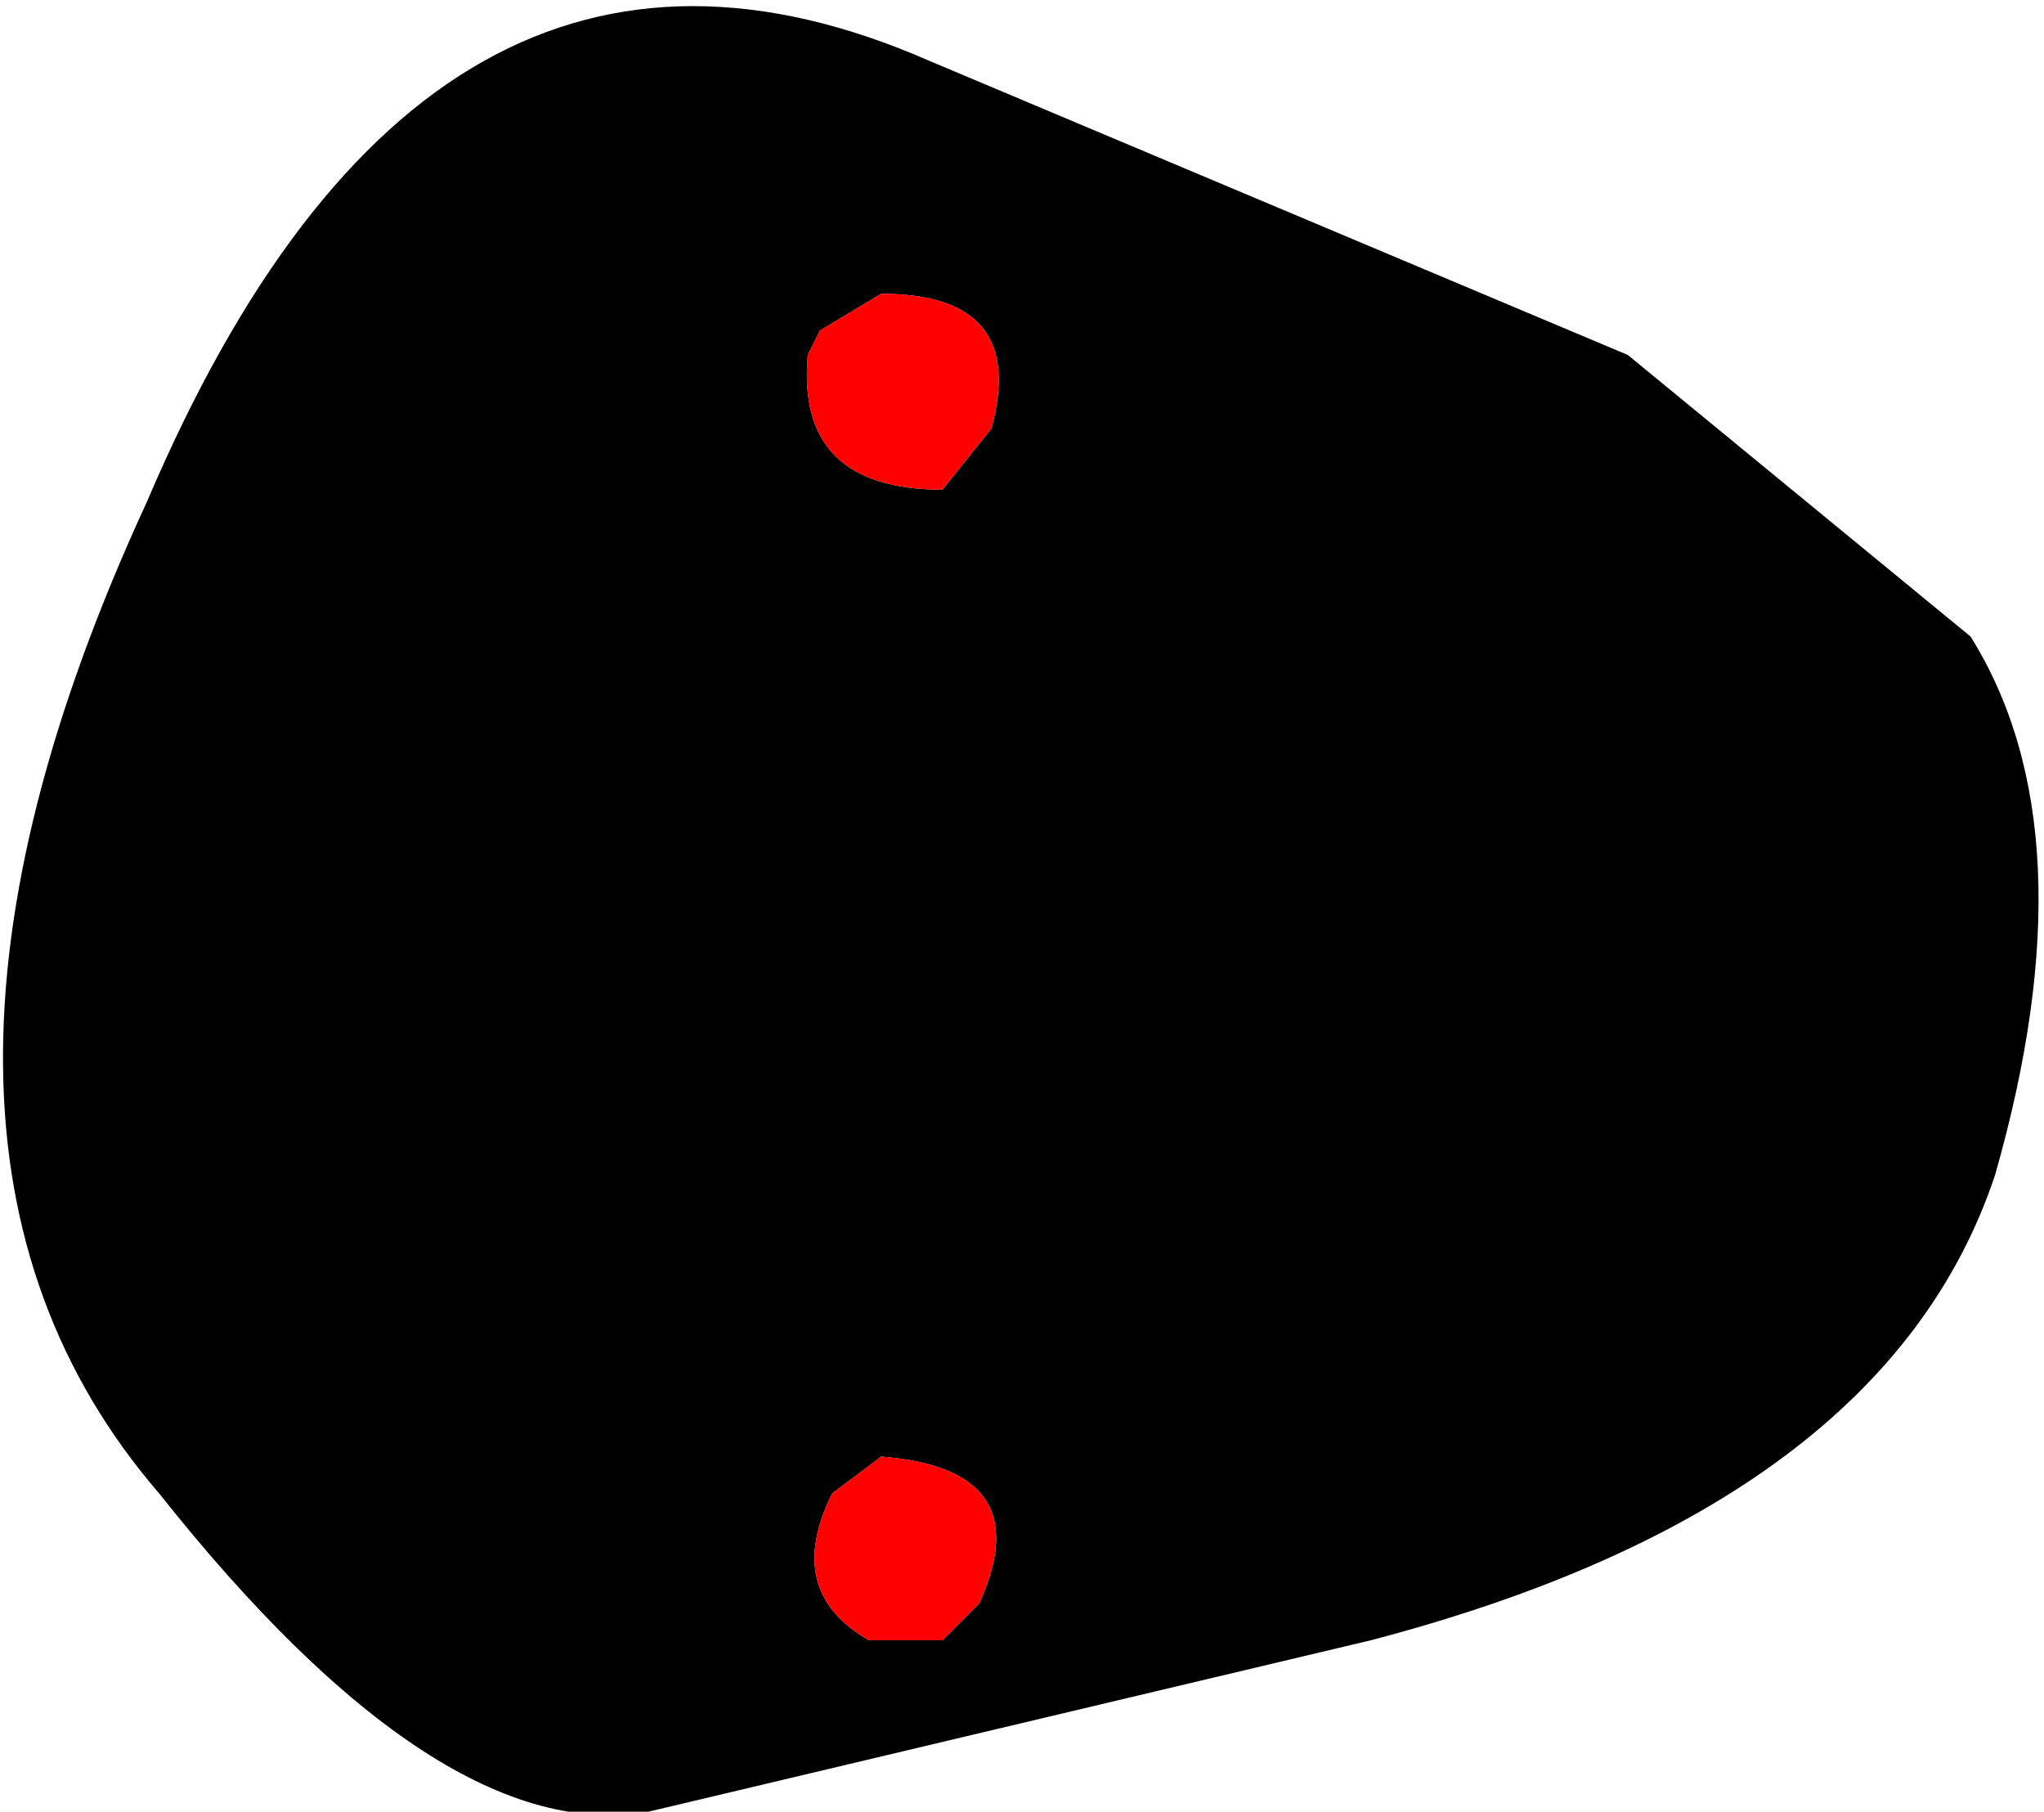 <?xml version="1.0" encoding="UTF-8" standalone="no"?>
<svg xmlns:xlink="http://www.w3.org/1999/xlink" height="7.4px" width="8.35px" xmlns="http://www.w3.org/2000/svg">
  <g transform="matrix(1.0, 0.0, 0.0, 1.0, 3.95, 3.75)">
    <path d="M4.1 -1.15 Q4.6 -0.35 4.2 1.05 3.75 2.4 1.65 2.95 L-1.3 3.65 Q-2.15 3.8 -3.3 2.35 -4.55 0.9 -3.35 -1.7 -2.2 -4.4 -0.15 -3.5 L2.7 -2.3 4.1 -1.15 M-0.4 2.95 L-0.1 2.95 0.05 2.8 Q0.3 2.25 -0.35 2.2 L-0.55 2.35 Q-0.75 2.75 -0.4 2.95 M-0.65 -2.3 Q-0.7 -1.75 -0.1 -1.75 L0.1 -2.0 Q0.25 -2.55 -0.35 -2.55 L-0.6 -2.4 -0.65 -2.3" fill="#000000" fill-rule="evenodd" stroke="none"/>
    <path d="M-0.65 -2.3 L-0.6 -2.4 -0.35 -2.55 Q0.25 -2.55 0.1 -2.0 L-0.1 -1.75 Q-0.7 -1.75 -0.65 -2.3 M-0.4 2.95 Q-0.75 2.75 -0.55 2.35 L-0.35 2.2 Q0.3 2.25 0.05 2.8 L-0.1 2.95 -0.4 2.95" fill="#ff0000" fill-rule="evenodd" stroke="none"/>
  </g>
</svg>
